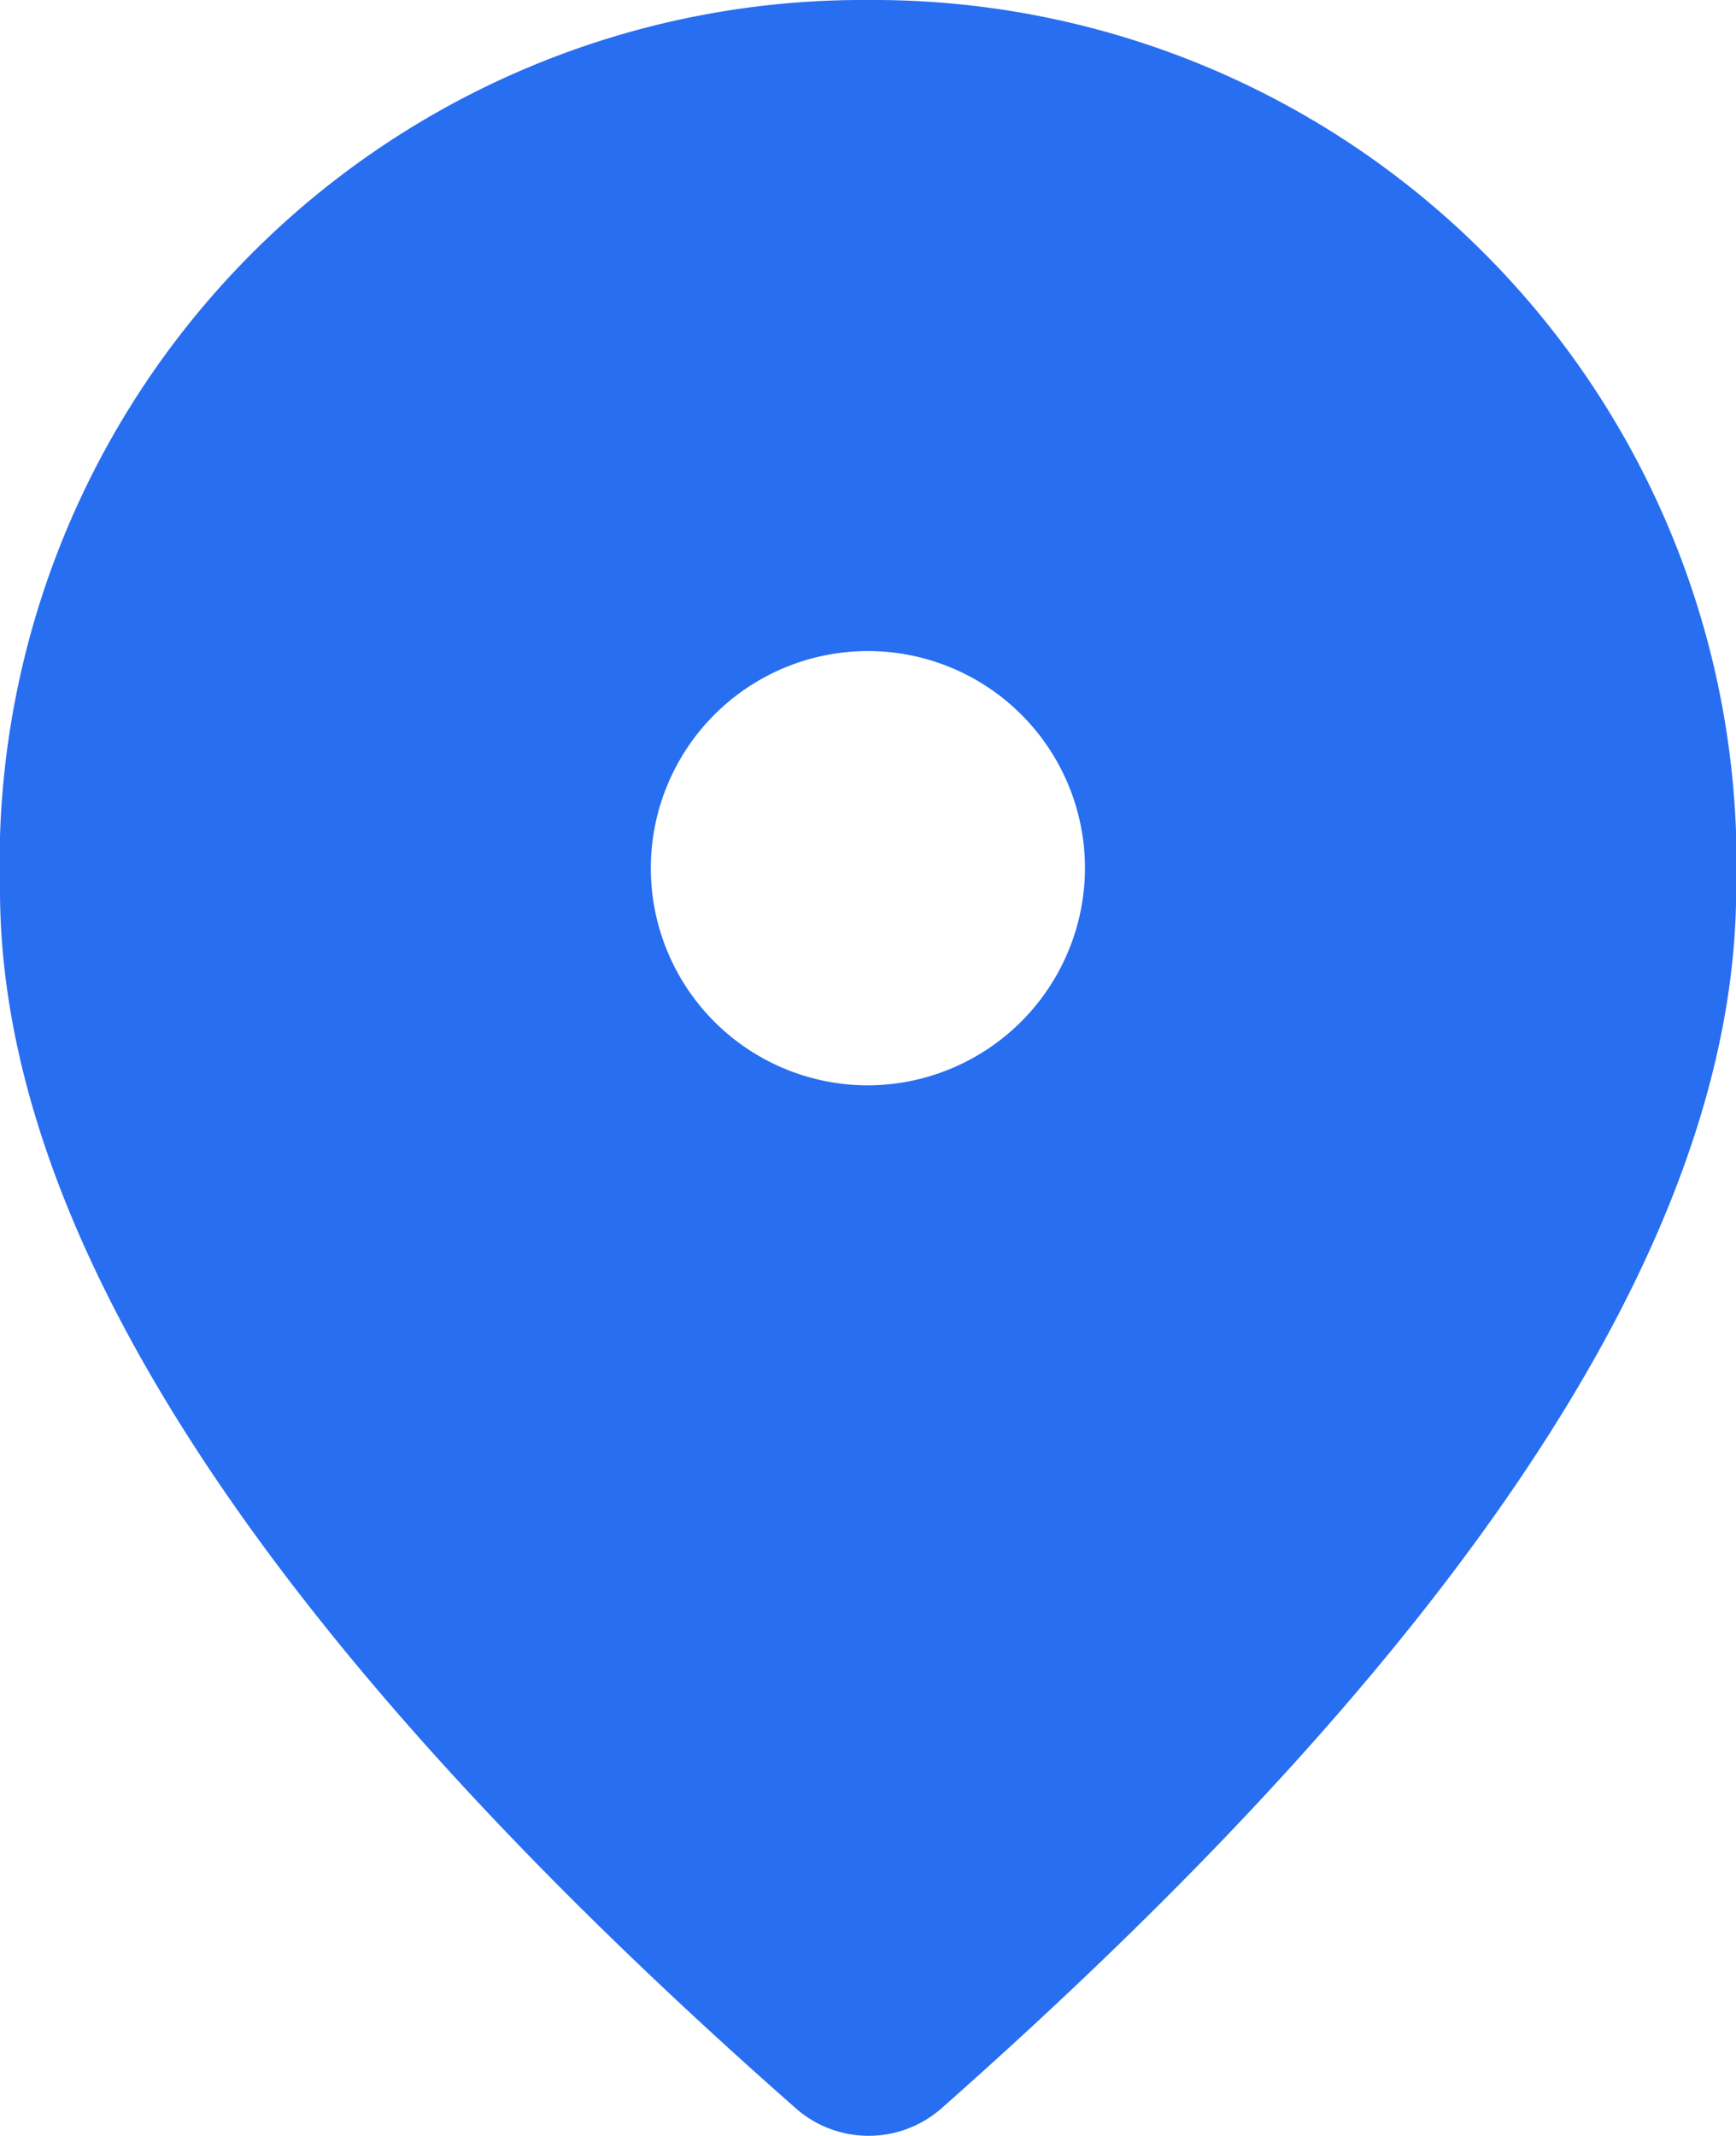 <svg xmlns="http://www.w3.org/2000/svg" width="9.333" height="11.479" viewBox="0 0 9.333 11.479">
  <path id="Path_7605" data-name="Path 7605" d="M8.667,2A4.64,4.64,0,0,0,4,6.783q0,2.783,4.282,6.551a.593.593,0,0,0,.776,0q4.27-3.771,4.276-6.551A4.64,4.64,0,0,0,8.667,2Zm0,5.833A1.167,1.167,0,1,1,9.833,6.667,1.17,1.17,0,0,1,8.667,7.833Z" transform="translate(-4 -2)" fill="#276ef1"/>
</svg>
